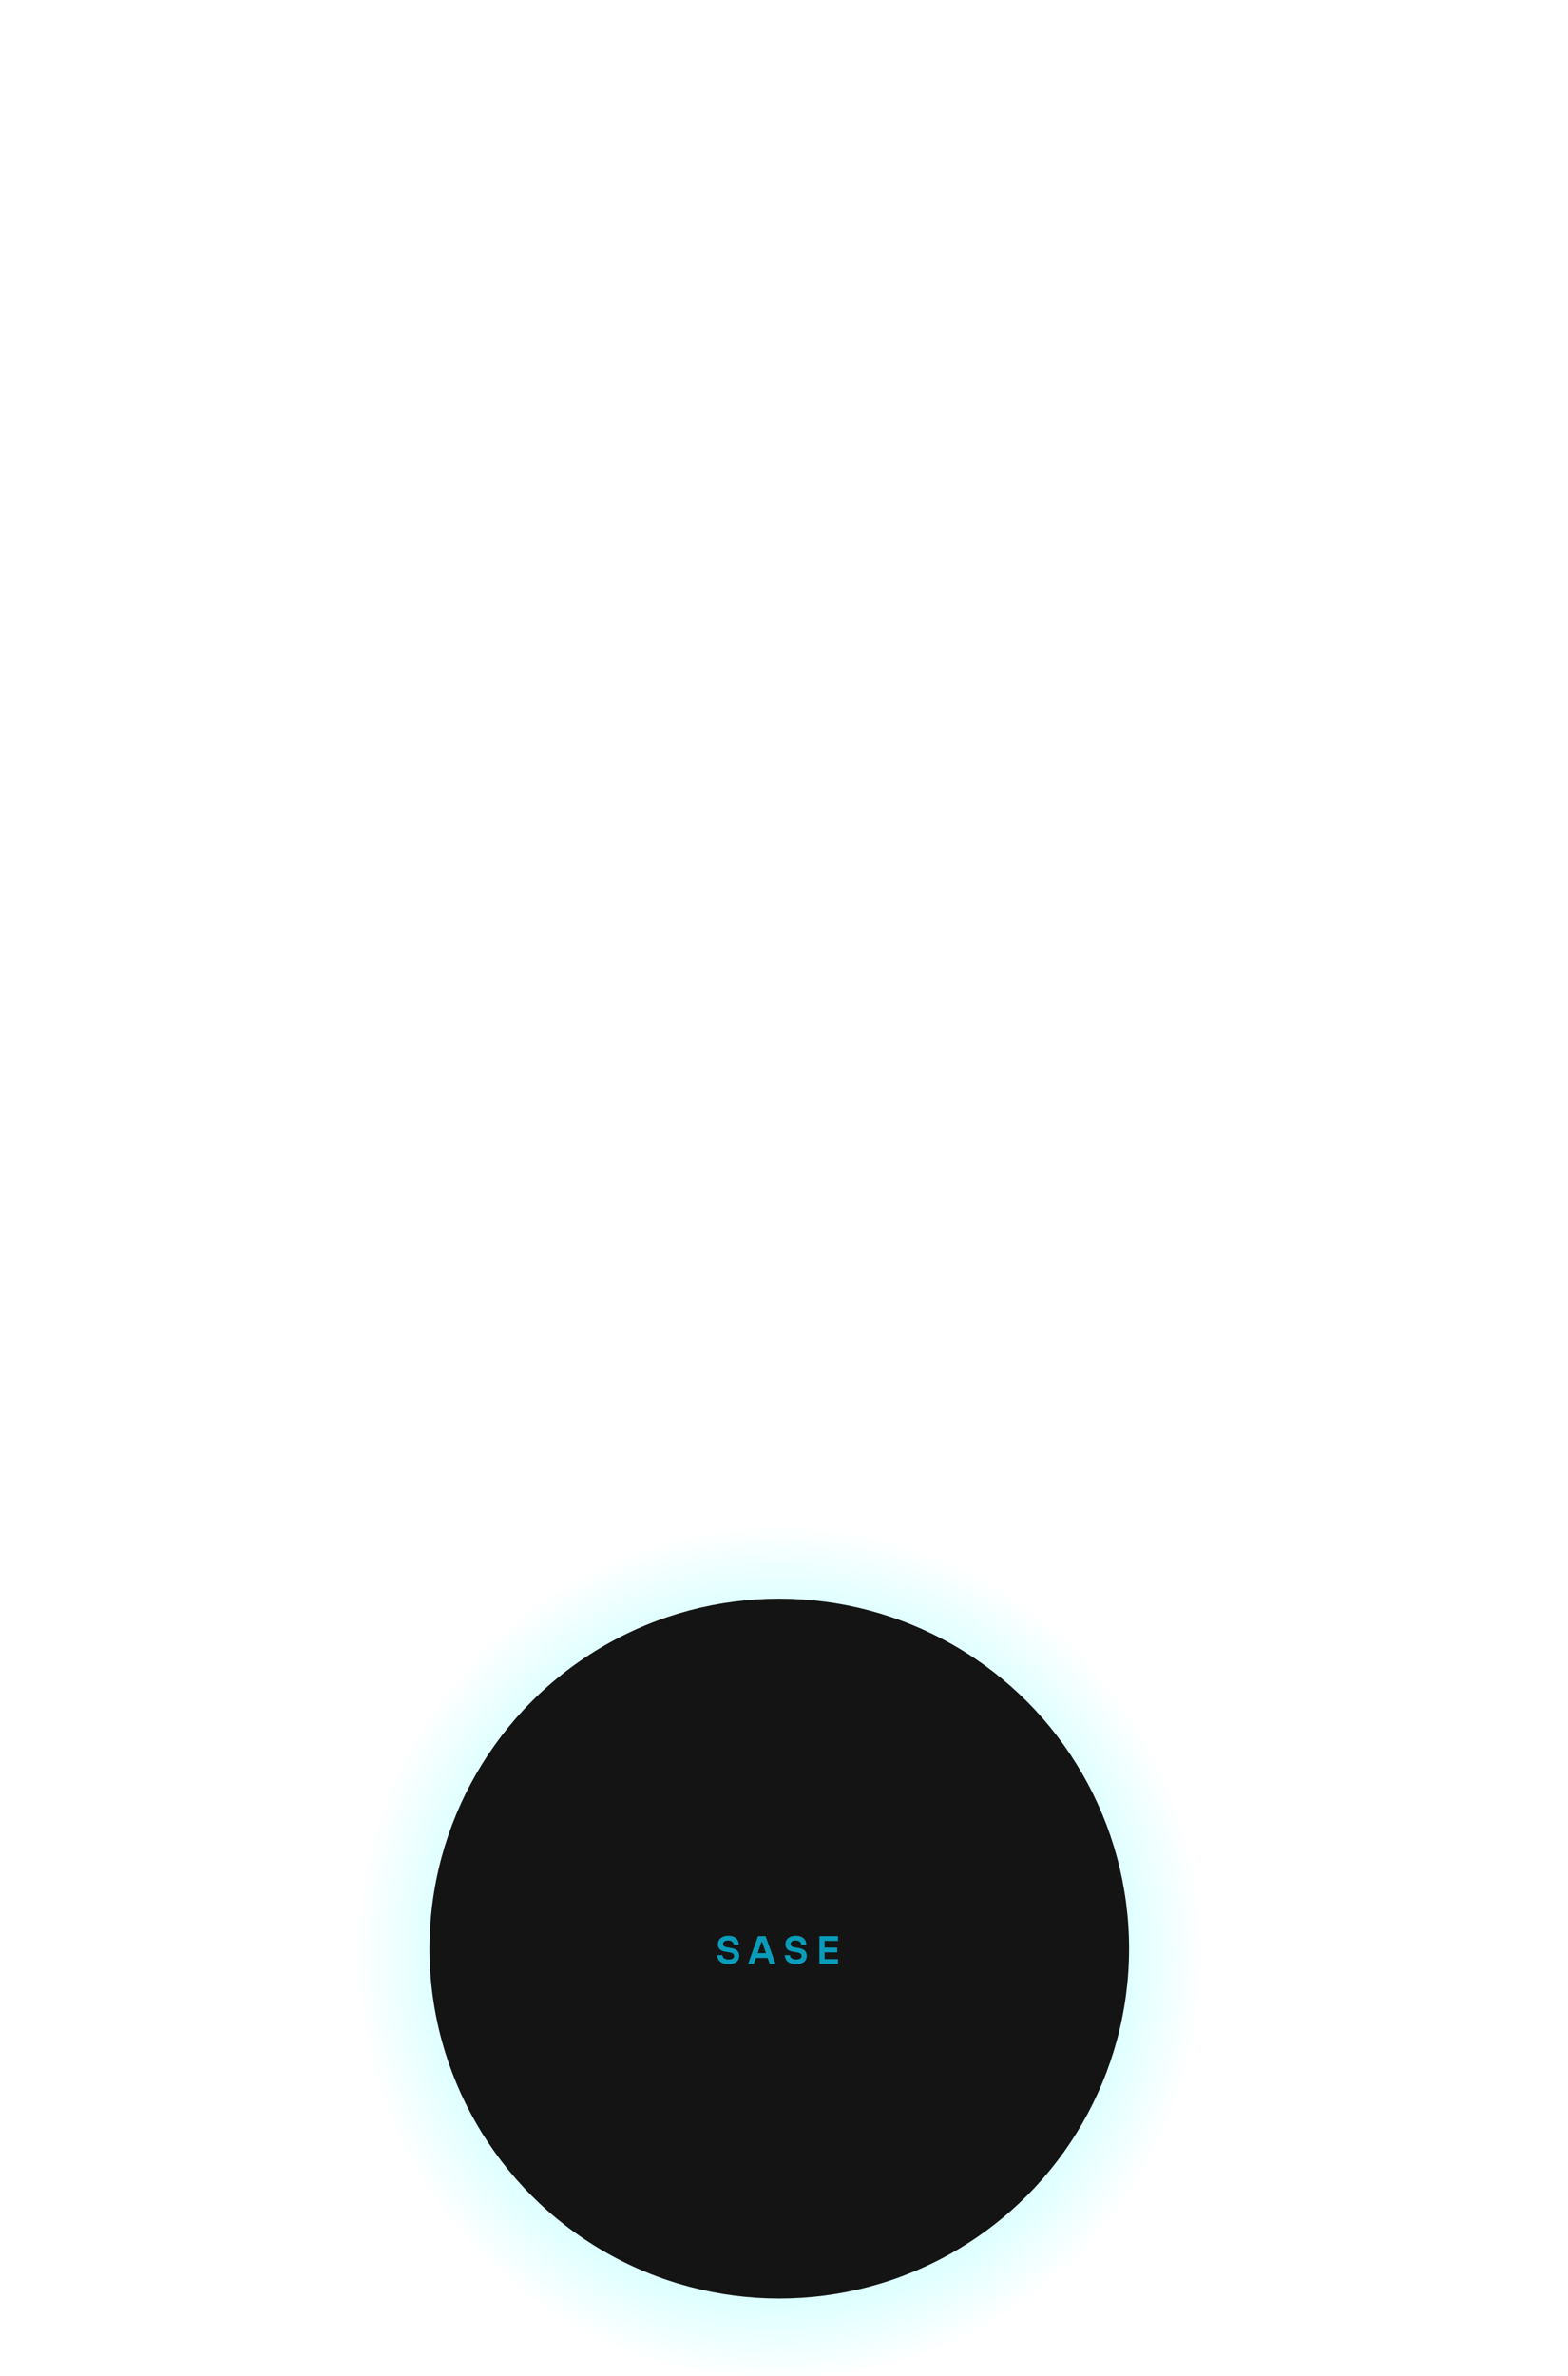<svg width="713" height="1080" viewBox="0 0 713 1080" fill="none" xmlns="http://www.w3.org/2000/svg">
<ellipse cx="354.236" cy="873.088" rx="207.235" ry="207.618" transform="rotate(-180 354.236 873.088)" fill="url(#paint0_radial_1340_1063)" fill-opacity="0.7"/>
<circle cx="354.352" cy="885.765" r="159.059" fill="#141414"/>
<path d="M326.163 888.746H328.503C328.503 889.844 329.583 890.726 331.293 890.726C333.093 890.726 333.813 890.024 333.813 889.106C333.813 888.368 333.363 887.774 331.743 887.486L329.583 887.126C327.405 886.766 326.433 885.506 326.433 883.706C326.433 881.618 328.143 879.926 331.113 879.926C334.353 879.926 335.973 881.708 335.973 884.066H333.633C333.633 882.986 332.751 882.086 331.113 882.086C329.475 882.086 328.773 882.788 328.773 883.706C328.773 884.426 329.133 884.912 330.483 885.146L332.463 885.506C335.001 885.956 336.153 887.018 336.153 889.106C336.153 891.266 334.533 892.886 331.293 892.886C328.053 892.886 326.163 891.104 326.163 888.746ZM340.207 892.706L344.707 880.106H348.127L352.627 892.706H350.017L349.063 890.006H343.771L342.817 892.706H340.207ZM344.527 887.846H348.307L346.597 882.806H346.237L344.527 887.846ZM356.865 888.746H359.205C359.205 889.844 360.285 890.726 361.995 890.726C363.795 890.726 364.515 890.024 364.515 889.106C364.515 888.368 364.065 887.774 362.445 887.486L360.285 887.126C358.107 886.766 357.135 885.506 357.135 883.706C357.135 881.618 358.845 879.926 361.815 879.926C365.055 879.926 366.675 881.708 366.675 884.066H364.335C364.335 882.986 363.453 882.086 361.815 882.086C360.177 882.086 359.475 882.788 359.475 883.706C359.475 884.426 359.835 884.912 361.185 885.146L363.165 885.506C365.703 885.956 366.855 887.018 366.855 889.106C366.855 891.266 365.235 892.886 361.995 892.886C358.755 892.886 356.865 891.104 356.865 888.746ZM372.61 892.706V880.106H381.07V882.266H374.95V885.326H380.71V887.486H374.95V890.546H381.07V892.706H372.61Z" fill="#099CBA"/>
<defs>
<radialGradient id="paint0_radial_1340_1063" cx="0" cy="0" r="1" gradientUnits="userSpaceOnUse" gradientTransform="translate(353.974 858.165) rotate(90) scale(193.722 193.366)">
<stop stop-color="#00FFFF"/>
<stop offset="1" stop-color="#00FFFF" stop-opacity="0"/>
</radialGradient>
</defs>
</svg>
